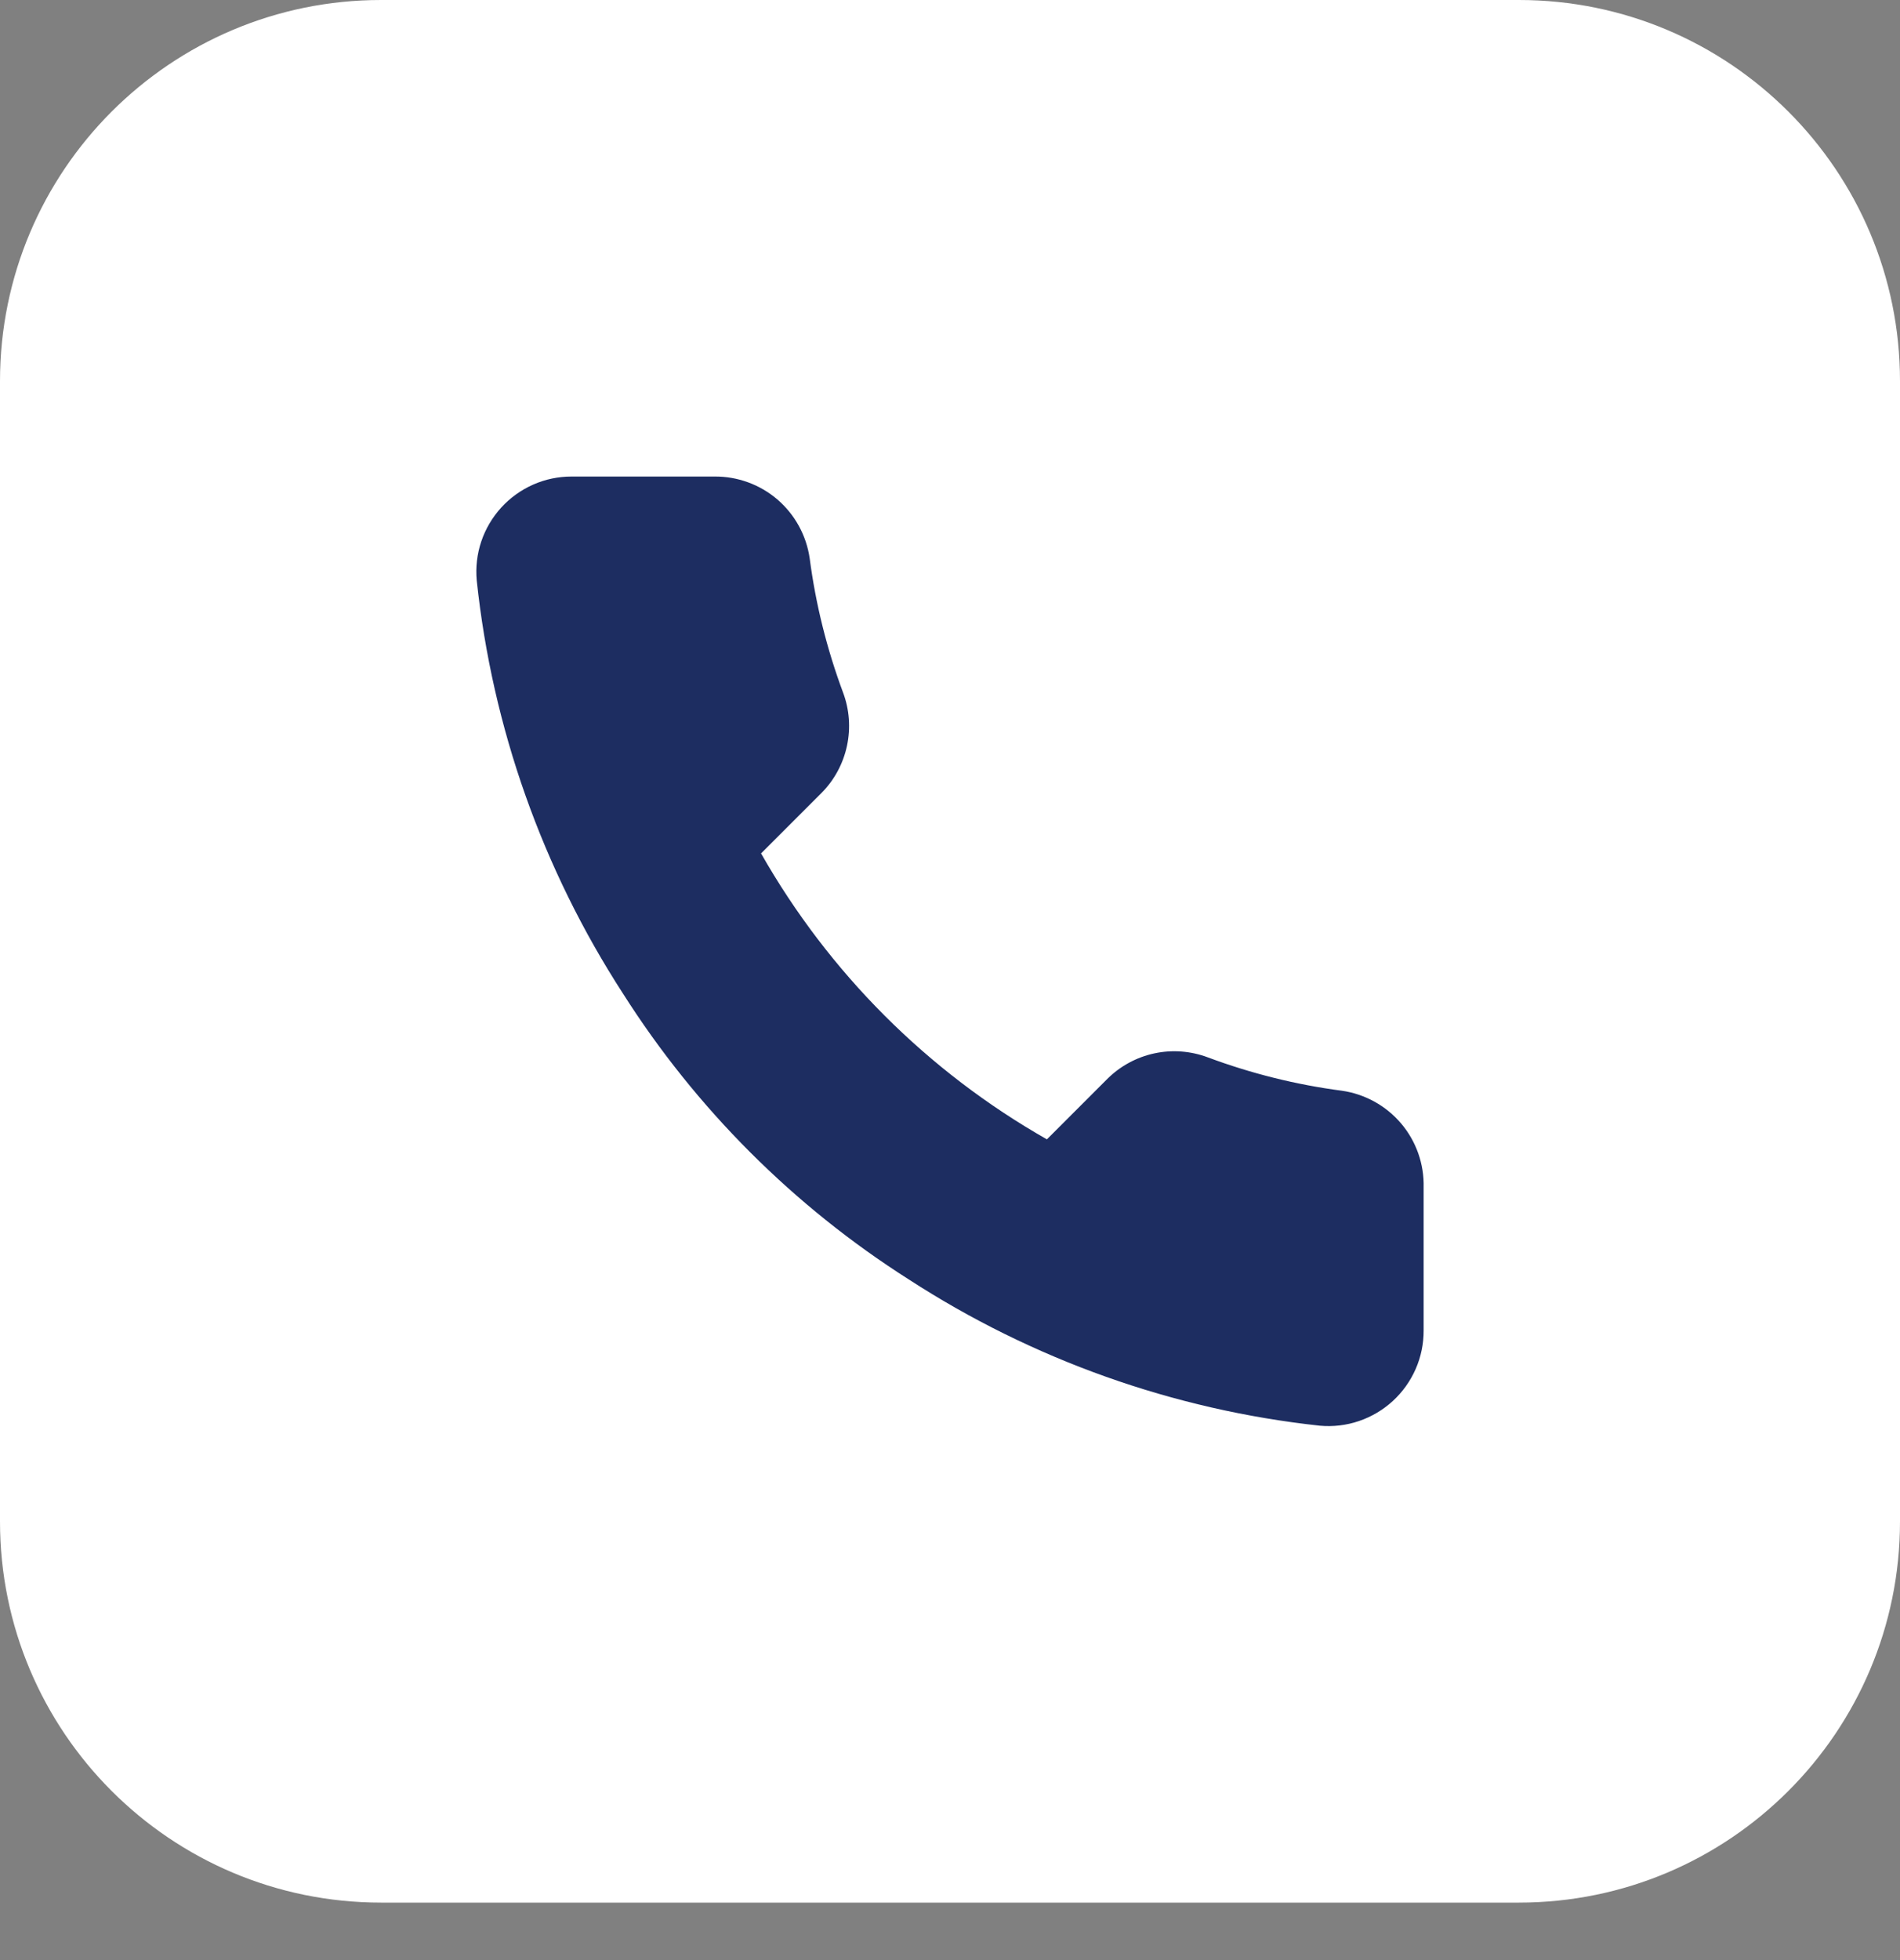 <svg xmlns="http://www.w3.org/2000/svg" width="32" height="33" viewBox="0 0 32 33" fill="none"><rect x="0" y="0" width="32" height="33" fill="#808080" stroke="none"/><g clip-path="url(#clip0_6496_425)"><path d="M25.582 0H6.418C2.873 0 0 2.873 0 6.418V25.614C0 29.158 2.873 32.032 6.418 32.032H25.582C29.127 32.032 32 29.158 32 25.614V6.418C32 2.873 29.127 0 25.582 0Z" fill="white"></path><path d="M23.977 19.992V22.398C23.978 22.622 23.933 22.843 23.843 23.048C23.753 23.253 23.622 23.436 23.458 23.587C23.293 23.738 23.099 23.853 22.887 23.925C22.675 23.997 22.451 24.023 22.229 24.003C19.76 23.735 17.389 22.891 15.305 21.54C13.367 20.308 11.723 18.665 10.492 16.727C9.136 14.634 8.292 12.251 8.029 9.771C8.009 9.55 8.035 9.326 8.106 9.115C8.177 8.904 8.292 8.71 8.442 8.545C8.592 8.381 8.775 8.249 8.979 8.159C9.182 8.069 9.403 8.023 9.625 8.023H12.032C12.421 8.019 12.799 8.157 13.094 8.41C13.389 8.664 13.582 9.017 13.637 9.402C13.738 10.173 13.927 10.929 14.198 11.657C14.306 11.944 14.329 12.256 14.265 12.556C14.201 12.856 14.053 13.131 13.837 13.349L12.818 14.368C13.96 16.377 15.623 18.04 17.632 19.182L18.651 18.163C18.869 17.947 19.144 17.798 19.444 17.734C19.744 17.67 20.056 17.694 20.343 17.802C21.071 18.073 21.827 18.262 22.598 18.363C22.987 18.418 23.343 18.615 23.598 18.915C23.852 19.215 23.987 19.598 23.977 19.992Z" fill="#1D2D61"></path></g><defs><clipPath id="clip0_6496_425"><rect width="32" height="33" fill="white"></rect></clipPath></defs></svg>